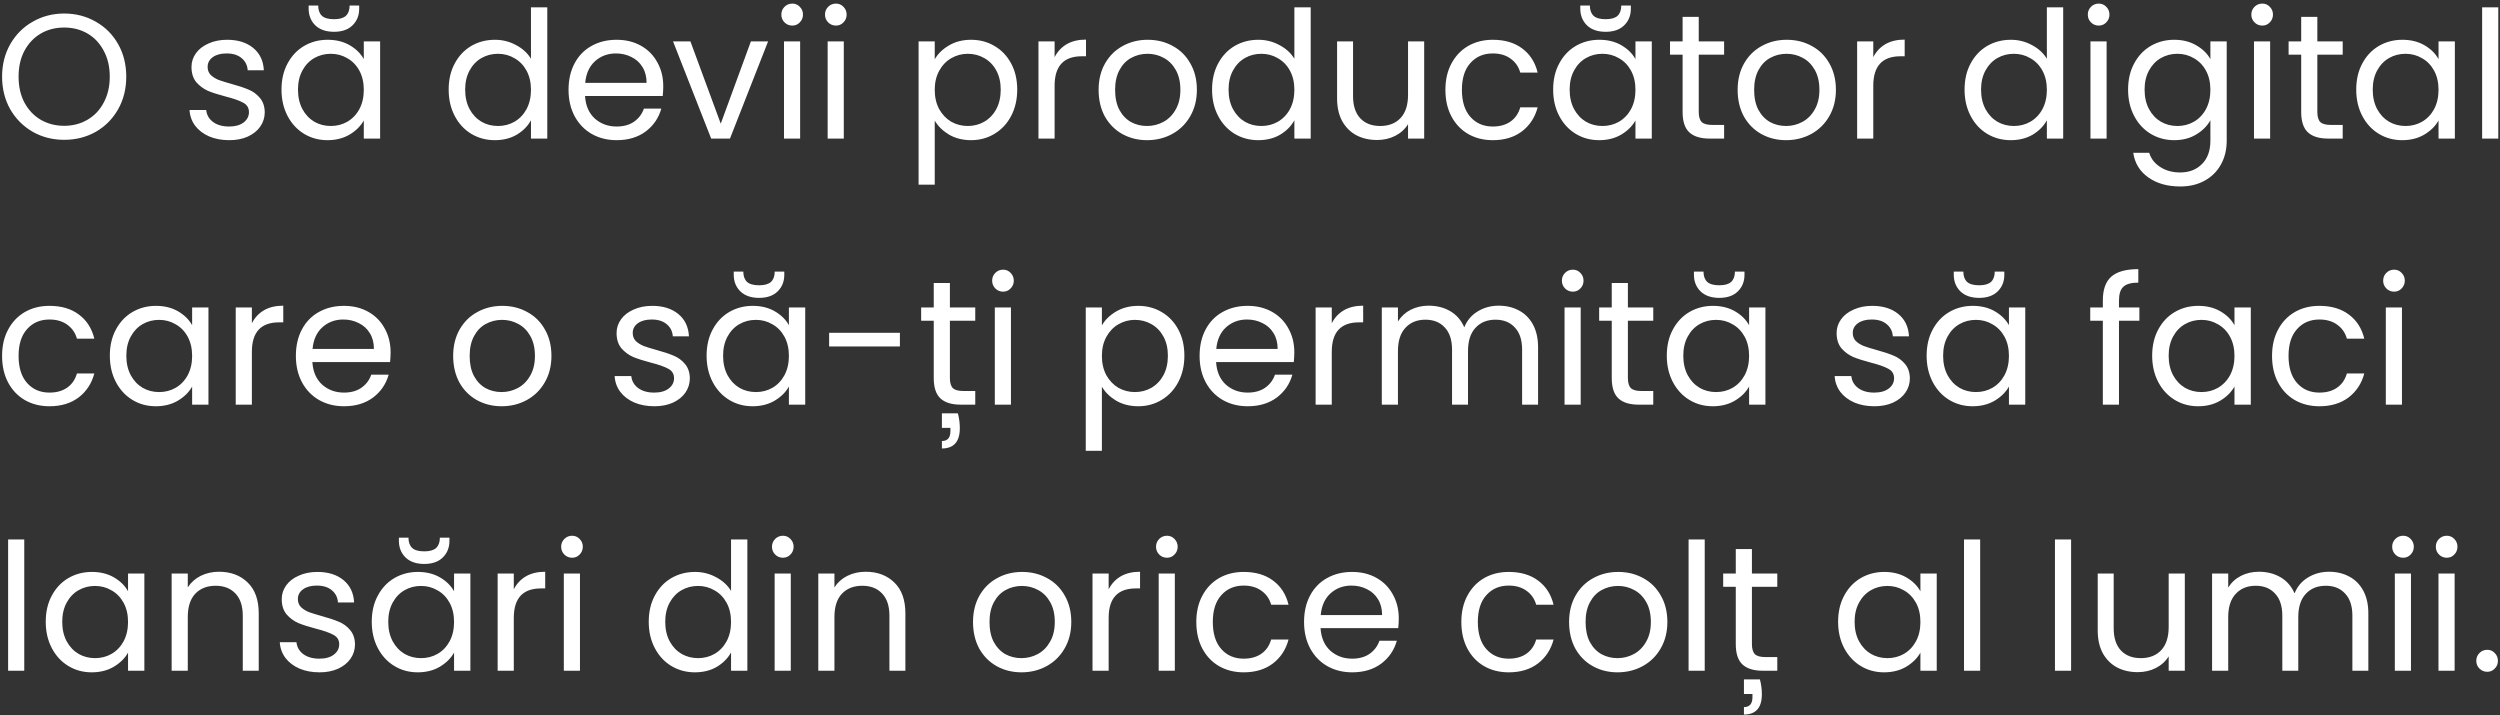 <?xml version="1.0" encoding="UTF-8"?> <svg xmlns="http://www.w3.org/2000/svg" width="451" height="129" viewBox="0 0 451 129" fill="none"><rect x="0" y="0" width="451" height="129" fill="#333333" stroke="none"/> <path d="M11.576 25.224C9.507 25.224 7.619 24.744 5.912 23.784C4.205 22.803 2.851 21.448 1.848 19.72C0.867 17.971 0.376 16.008 0.376 13.832C0.376 11.656 0.867 9.704 1.848 7.976C2.851 6.227 4.205 4.872 5.912 3.912C7.619 2.931 9.507 2.44 11.576 2.44C13.667 2.44 15.565 2.931 17.272 3.912C18.979 4.872 20.323 6.216 21.304 7.944C22.285 9.672 22.776 11.635 22.776 13.832C22.776 16.029 22.285 17.992 21.304 19.72C20.323 21.448 18.979 22.803 17.272 23.784C15.565 24.744 13.667 25.224 11.576 25.224ZM11.576 22.696C13.133 22.696 14.531 22.333 15.768 21.608C17.027 20.883 18.008 19.848 18.712 18.504C19.437 17.16 19.8 15.603 19.8 13.832C19.8 12.04 19.437 10.483 18.712 9.16C18.008 7.816 17.037 6.781 15.8 6.056C14.563 5.331 13.155 4.968 11.576 4.968C9.997 4.968 8.589 5.331 7.352 6.056C6.115 6.781 5.133 7.816 4.408 9.16C3.704 10.483 3.352 12.04 3.352 13.832C3.352 15.603 3.704 17.16 4.408 18.504C5.133 19.848 6.115 20.883 7.352 21.608C8.611 22.333 10.019 22.696 11.576 22.696ZM41.359 25.288C40.016 25.288 38.81 25.064 37.743 24.616C36.677 24.147 35.834 23.507 35.215 22.696C34.597 21.864 34.255 20.915 34.191 19.848H37.2C37.285 20.723 37.69 21.437 38.416 21.992C39.162 22.547 40.133 22.824 41.328 22.824C42.437 22.824 43.312 22.579 43.952 22.088C44.592 21.597 44.911 20.979 44.911 20.232C44.911 19.464 44.57 18.899 43.888 18.536C43.205 18.152 42.149 17.779 40.719 17.416C39.418 17.075 38.352 16.733 37.52 16.392C36.709 16.029 36.005 15.507 35.407 14.824C34.831 14.12 34.544 13.203 34.544 12.072C34.544 11.176 34.81 10.355 35.343 9.608C35.877 8.861 36.634 8.275 37.615 7.848C38.597 7.4 39.717 7.176 40.975 7.176C42.917 7.176 44.485 7.667 45.679 8.648C46.874 9.629 47.514 10.973 47.599 12.68H44.688C44.623 11.763 44.25 11.027 43.568 10.472C42.906 9.917 42.01 9.64 40.88 9.64C39.834 9.64 39.002 9.864 38.383 10.312C37.765 10.76 37.456 11.347 37.456 12.072C37.456 12.648 37.637 13.128 37.999 13.512C38.383 13.875 38.853 14.173 39.407 14.408C39.983 14.621 40.773 14.867 41.776 15.144C43.034 15.485 44.058 15.827 44.847 16.168C45.637 16.488 46.309 16.979 46.864 17.64C47.44 18.301 47.738 19.165 47.76 20.232C47.76 21.192 47.493 22.056 46.959 22.824C46.426 23.592 45.669 24.2 44.688 24.648C43.727 25.075 42.618 25.288 41.359 25.288ZM50.782 16.168C50.782 14.376 51.145 12.808 51.87 11.464C52.596 10.099 53.588 9.043 54.846 8.296C56.126 7.549 57.545 7.176 59.102 7.176C60.638 7.176 61.972 7.507 63.102 8.168C64.233 8.829 65.076 9.661 65.63 10.664V7.464H68.574V25H65.63V21.736C65.054 22.76 64.19 23.613 63.038 24.296C61.908 24.957 60.585 25.288 59.07 25.288C57.513 25.288 56.105 24.904 54.846 24.136C53.588 23.368 52.596 22.291 51.87 20.904C51.145 19.517 50.782 17.939 50.782 16.168ZM65.63 16.2C65.63 14.877 65.364 13.725 64.83 12.744C64.297 11.763 63.572 11.016 62.654 10.504C61.758 9.971 60.766 9.704 59.678 9.704C58.59 9.704 57.598 9.96 56.702 10.472C55.806 10.984 55.092 11.731 54.558 12.712C54.025 13.693 53.758 14.845 53.758 16.168C53.758 17.512 54.025 18.685 54.558 19.688C55.092 20.669 55.806 21.427 56.702 21.96C57.598 22.472 58.59 22.728 59.678 22.728C60.766 22.728 61.758 22.472 62.654 21.96C63.572 21.427 64.297 20.669 64.83 19.688C65.364 18.685 65.63 17.523 65.63 16.2ZM64.798 1.576C64.798 2.792 64.393 3.795 63.582 4.584C62.793 5.352 61.684 5.736 60.254 5.736C58.825 5.736 57.705 5.352 56.894 4.584C56.084 3.795 55.678 2.781 55.678 1.544V1H57.406C57.406 1.811 57.63 2.429 58.078 2.856C58.526 3.261 59.252 3.464 60.254 3.464C61.236 3.464 61.95 3.261 62.398 2.856C62.846 2.429 63.07 1.811 63.07 1H64.798V1.576ZM80.939 16.168C80.939 14.376 81.301 12.808 82.026 11.464C82.752 10.099 83.744 9.043 85.002 8.296C86.282 7.549 87.712 7.176 89.29 7.176C90.656 7.176 91.925 7.496 93.099 8.136C94.272 8.755 95.168 9.576 95.787 10.6V1.32H98.731V25H95.787V21.704C95.21 22.749 94.357 23.613 93.227 24.296C92.096 24.957 90.773 25.288 89.258 25.288C87.701 25.288 86.282 24.904 85.002 24.136C83.744 23.368 82.752 22.291 82.026 20.904C81.301 19.517 80.939 17.939 80.939 16.168ZM95.787 16.2C95.787 14.877 95.52 13.725 94.987 12.744C94.453 11.763 93.728 11.016 92.811 10.504C91.915 9.971 90.922 9.704 89.835 9.704C88.746 9.704 87.754 9.96 86.859 10.472C85.963 10.984 85.248 11.731 84.715 12.712C84.181 13.693 83.915 14.845 83.915 16.168C83.915 17.512 84.181 18.685 84.715 19.688C85.248 20.669 85.963 21.427 86.859 21.96C87.754 22.472 88.746 22.728 89.835 22.728C90.922 22.728 91.915 22.472 92.811 21.96C93.728 21.427 94.453 20.669 94.987 19.688C95.52 18.685 95.787 17.523 95.787 16.2ZM119.652 15.56C119.652 16.115 119.62 16.701 119.556 17.32H105.54C105.646 19.048 106.233 20.403 107.3 21.384C108.388 22.344 109.7 22.824 111.236 22.824C112.494 22.824 113.54 22.536 114.372 21.96C115.225 21.363 115.822 20.573 116.164 19.592H119.3C118.83 21.277 117.892 22.653 116.484 23.72C115.076 24.765 113.326 25.288 111.236 25.288C109.572 25.288 108.078 24.915 106.756 24.168C105.454 23.421 104.43 22.365 103.684 21C102.937 19.613 102.564 18.013 102.564 16.2C102.564 14.387 102.926 12.797 103.652 11.432C104.377 10.067 105.39 9.021 106.692 8.296C108.014 7.549 109.529 7.176 111.236 7.176C112.9 7.176 114.372 7.539 115.652 8.264C116.932 8.989 117.913 9.992 118.596 11.272C119.3 12.531 119.652 13.96 119.652 15.56ZM116.644 14.952C116.644 13.843 116.398 12.893 115.908 12.104C115.417 11.293 114.745 10.685 113.892 10.28C113.06 9.853 112.132 9.64 111.108 9.64C109.636 9.64 108.377 10.109 107.332 11.048C106.308 11.987 105.721 13.288 105.572 14.952H116.644ZM130.023 22.312L135.463 7.464H138.567L131.687 25H128.295L121.415 7.464H124.551L130.023 22.312ZM142.937 4.616C142.382 4.616 141.913 4.424 141.529 4.04C141.145 3.656 140.953 3.187 140.953 2.632C140.953 2.077 141.145 1.608 141.529 1.224C141.913 0.84 142.382 0.648 142.937 0.648C143.47 0.648 143.918 0.84 144.281 1.224C144.665 1.608 144.857 2.077 144.857 2.632C144.857 3.187 144.665 3.656 144.281 4.04C143.918 4.424 143.47 4.616 142.937 4.616ZM144.345 7.464V25H141.433V7.464H144.345ZM150.812 4.616C150.257 4.616 149.788 4.424 149.404 4.04C149.02 3.656 148.828 3.187 148.828 2.632C148.828 2.077 149.02 1.608 149.404 1.224C149.788 0.84 150.257 0.648 150.812 0.648C151.345 0.648 151.793 0.84 152.156 1.224C152.54 1.608 152.732 2.077 152.732 2.632C152.732 3.187 152.54 3.656 152.156 4.04C151.793 4.424 151.345 4.616 150.812 4.616ZM152.22 7.464V25H149.308V7.464H152.22ZM168.626 10.696C169.202 9.693 170.055 8.861 171.186 8.2C172.338 7.517 173.671 7.176 175.186 7.176C176.743 7.176 178.151 7.549 179.41 8.296C180.69 9.043 181.693 10.099 182.418 11.464C183.143 12.808 183.506 14.376 183.506 16.168C183.506 17.939 183.143 19.517 182.418 20.904C181.693 22.291 180.69 23.368 179.41 24.136C178.151 24.904 176.743 25.288 175.186 25.288C173.693 25.288 172.37 24.957 171.218 24.296C170.087 23.613 169.223 22.771 168.626 21.768V33.32H165.714V7.464H168.626V10.696ZM180.53 16.168C180.53 14.845 180.263 13.693 179.73 12.712C179.197 11.731 178.471 10.984 177.554 10.472C176.658 9.96 175.666 9.704 174.578 9.704C173.511 9.704 172.519 9.971 171.602 10.504C170.706 11.016 169.981 11.773 169.426 12.776C168.893 13.757 168.626 14.899 168.626 16.2C168.626 17.523 168.893 18.685 169.426 19.688C169.981 20.669 170.706 21.427 171.602 21.96C172.519 22.472 173.511 22.728 174.578 22.728C175.666 22.728 176.658 22.472 177.554 21.96C178.471 21.427 179.197 20.669 179.73 19.688C180.263 18.685 180.53 17.512 180.53 16.168ZM190.251 10.312C190.763 9.309 191.488 8.531 192.427 7.976C193.387 7.421 194.55 7.144 195.915 7.144V10.152H195.147C191.883 10.152 190.251 11.923 190.251 15.464V25H187.339V7.464H190.251V10.312ZM206.925 25.288C205.282 25.288 203.789 24.915 202.445 24.168C201.122 23.421 200.077 22.365 199.309 21C198.562 19.613 198.189 18.013 198.189 16.2C198.189 14.408 198.573 12.829 199.341 11.464C200.13 10.077 201.197 9.021 202.541 8.296C203.885 7.549 205.389 7.176 207.053 7.176C208.717 7.176 210.221 7.549 211.565 8.296C212.909 9.021 213.965 10.067 214.733 11.432C215.522 12.797 215.917 14.387 215.917 16.2C215.917 18.013 215.511 19.613 214.701 21C213.911 22.365 212.834 23.421 211.469 24.168C210.103 24.915 208.589 25.288 206.925 25.288ZM206.925 22.728C207.97 22.728 208.951 22.483 209.869 21.992C210.786 21.501 211.522 20.765 212.077 19.784C212.653 18.803 212.941 17.608 212.941 16.2C212.941 14.792 212.663 13.597 212.109 12.616C211.554 11.635 210.829 10.909 209.933 10.44C209.037 9.949 208.066 9.704 207.021 9.704C205.954 9.704 204.973 9.949 204.077 10.44C203.202 10.909 202.498 11.635 201.965 12.616C201.431 13.597 201.165 14.792 201.165 16.2C201.165 17.629 201.421 18.835 201.933 19.816C202.466 20.797 203.17 21.533 204.045 22.024C204.919 22.493 205.879 22.728 206.925 22.728ZM218.657 16.168C218.657 14.376 219.02 12.808 219.745 11.464C220.471 10.099 221.463 9.043 222.721 8.296C224.001 7.549 225.431 7.176 227.009 7.176C228.375 7.176 229.644 7.496 230.817 8.136C231.991 8.755 232.887 9.576 233.505 10.6V1.32H236.449V25H233.505V21.704C232.929 22.749 232.076 23.613 230.945 24.296C229.815 24.957 228.492 25.288 226.977 25.288C225.42 25.288 224.001 24.904 222.721 24.136C221.463 23.368 220.471 22.291 219.745 20.904C219.02 19.517 218.657 17.939 218.657 16.168ZM233.505 16.2C233.505 14.877 233.239 13.725 232.705 12.744C232.172 11.763 231.447 11.016 230.529 10.504C229.633 9.971 228.641 9.704 227.553 9.704C226.465 9.704 225.473 9.96 224.577 10.472C223.681 10.984 222.967 11.731 222.433 12.712C221.9 13.693 221.633 14.845 221.633 16.168C221.633 17.512 221.9 18.685 222.433 19.688C222.967 20.669 223.681 21.427 224.577 21.96C225.473 22.472 226.465 22.728 227.553 22.728C228.641 22.728 229.633 22.472 230.529 21.96C231.447 21.427 232.172 20.669 232.705 19.688C233.239 18.685 233.505 17.523 233.505 16.2ZM256.922 7.464V25H254.01V22.408C253.456 23.304 252.677 24.008 251.674 24.52C250.693 25.011 249.605 25.256 248.41 25.256C247.045 25.256 245.818 24.979 244.73 24.424C243.642 23.848 242.778 22.995 242.138 21.864C241.52 20.733 241.21 19.357 241.21 17.736V7.464H244.09V17.352C244.09 19.08 244.528 20.413 245.402 21.352C246.277 22.269 247.472 22.728 248.986 22.728C250.544 22.728 251.77 22.248 252.666 21.288C253.562 20.328 254.01 18.931 254.01 17.096V7.464H256.922ZM260.751 16.2C260.751 14.387 261.114 12.808 261.839 11.464C262.564 10.099 263.567 9.043 264.847 8.296C266.148 7.549 267.631 7.176 269.295 7.176C271.45 7.176 273.22 7.699 274.607 8.744C276.015 9.789 276.943 11.24 277.391 13.096H274.255C273.956 12.029 273.37 11.187 272.495 10.568C271.642 9.949 270.575 9.64 269.295 9.64C267.631 9.64 266.287 10.216 265.263 11.368C264.239 12.499 263.727 14.109 263.727 16.2C263.727 18.312 264.239 19.944 265.263 21.096C266.287 22.248 267.631 22.824 269.295 22.824C270.575 22.824 271.642 22.525 272.495 21.928C273.348 21.331 273.935 20.477 274.255 19.368H277.391C276.922 21.16 275.983 22.6 274.575 23.688C273.167 24.755 271.407 25.288 269.295 25.288C267.631 25.288 266.148 24.915 264.847 24.168C263.567 23.421 262.564 22.365 261.839 21C261.114 19.635 260.751 18.035 260.751 16.2ZM280.189 16.168C280.189 14.376 280.551 12.808 281.277 11.464C282.002 10.099 282.994 9.043 284.253 8.296C285.533 7.549 286.951 7.176 288.509 7.176C290.045 7.176 291.378 7.507 292.509 8.168C293.639 8.829 294.482 9.661 295.037 10.664V7.464H297.981V25H295.037V21.736C294.461 22.76 293.597 23.613 292.445 24.296C291.314 24.957 289.991 25.288 288.477 25.288C286.919 25.288 285.511 24.904 284.253 24.136C282.994 23.368 282.002 22.291 281.277 20.904C280.551 19.517 280.189 17.939 280.189 16.168ZM295.037 16.2C295.037 14.877 294.77 13.725 294.237 12.744C293.703 11.763 292.978 11.016 292.061 10.504C291.165 9.971 290.173 9.704 289.085 9.704C287.997 9.704 287.005 9.96 286.109 10.472C285.213 10.984 284.498 11.731 283.965 12.712C283.431 13.693 283.165 14.845 283.165 16.168C283.165 17.512 283.431 18.685 283.965 19.688C284.498 20.669 285.213 21.427 286.109 21.96C287.005 22.472 287.997 22.728 289.085 22.728C290.173 22.728 291.165 22.472 292.061 21.96C292.978 21.427 293.703 20.669 294.237 19.688C294.77 18.685 295.037 17.523 295.037 16.2ZM294.205 1.576C294.205 2.792 293.799 3.795 292.989 4.584C292.199 5.352 291.09 5.736 289.661 5.736C288.231 5.736 287.111 5.352 286.301 4.584C285.49 3.795 285.085 2.781 285.085 1.544V1H286.812C286.812 1.811 287.037 2.429 287.485 2.856C287.933 3.261 288.658 3.464 289.661 3.464C290.642 3.464 291.357 3.261 291.805 2.856C292.253 2.429 292.477 1.811 292.477 1H294.205V1.576ZM306.454 9.864V20.2C306.454 21.053 306.635 21.661 306.998 22.024C307.36 22.365 307.99 22.536 308.885 22.536H311.03V25H308.406C306.784 25 305.568 24.627 304.758 23.88C303.947 23.133 303.542 21.907 303.542 20.2V9.864H301.27V7.464H303.542V3.048H306.454V7.464H311.03V9.864H306.454ZM322.206 25.288C320.563 25.288 319.07 24.915 317.726 24.168C316.403 23.421 315.358 22.365 314.59 21C313.843 19.613 313.47 18.013 313.47 16.2C313.47 14.408 313.854 12.829 314.622 11.464C315.411 10.077 316.478 9.021 317.822 8.296C319.166 7.549 320.67 7.176 322.334 7.176C323.998 7.176 325.502 7.549 326.846 8.296C328.19 9.021 329.246 10.067 330.014 11.432C330.803 12.797 331.198 14.387 331.198 16.2C331.198 18.013 330.792 19.613 329.982 21C329.192 22.365 328.115 23.421 326.75 24.168C325.384 24.915 323.87 25.288 322.206 25.288ZM322.206 22.728C323.251 22.728 324.232 22.483 325.15 21.992C326.067 21.501 326.803 20.765 327.358 19.784C327.934 18.803 328.222 17.608 328.222 16.2C328.222 14.792 327.944 13.597 327.39 12.616C326.835 11.635 326.11 10.909 325.214 10.44C324.318 9.949 323.347 9.704 322.302 9.704C321.235 9.704 320.254 9.949 319.358 10.44C318.483 10.909 317.779 11.635 317.246 12.616C316.712 13.597 316.446 14.792 316.446 16.2C316.446 17.629 316.702 18.835 317.214 19.816C317.747 20.797 318.451 21.533 319.326 22.024C320.2 22.493 321.16 22.728 322.206 22.728ZM337.939 10.312C338.451 9.309 339.176 8.531 340.115 7.976C341.075 7.421 342.237 7.144 343.603 7.144V10.152H342.835C339.571 10.152 337.939 11.923 337.939 15.464V25H335.027V7.464H337.939V10.312ZM354.407 16.168C354.407 14.376 354.77 12.808 355.495 11.464C356.221 10.099 357.213 9.043 358.471 8.296C359.751 7.549 361.181 7.176 362.759 7.176C364.125 7.176 365.394 7.496 366.567 8.136C367.741 8.755 368.637 9.576 369.255 10.6V1.32H372.199V25H369.255V21.704C368.679 22.749 367.826 23.613 366.695 24.296C365.565 24.957 364.242 25.288 362.727 25.288C361.17 25.288 359.751 24.904 358.471 24.136C357.213 23.368 356.221 22.291 355.495 20.904C354.77 19.517 354.407 17.939 354.407 16.168ZM369.255 16.2C369.255 14.877 368.989 13.725 368.455 12.744C367.922 11.763 367.197 11.016 366.279 10.504C365.383 9.971 364.391 9.704 363.303 9.704C362.215 9.704 361.223 9.96 360.327 10.472C359.431 10.984 358.717 11.731 358.183 12.712C357.65 13.693 357.383 14.845 357.383 16.168C357.383 17.512 357.65 18.685 358.183 19.688C358.717 20.669 359.431 21.427 360.327 21.96C361.223 22.472 362.215 22.728 363.303 22.728C364.391 22.728 365.383 22.472 366.279 21.96C367.197 21.427 367.922 20.669 368.455 19.688C368.989 18.685 369.255 17.523 369.255 16.2ZM378.624 4.616C378.07 4.616 377.6 4.424 377.216 4.04C376.832 3.656 376.64 3.187 376.64 2.632C376.64 2.077 376.832 1.608 377.216 1.224C377.6 0.84 378.07 0.648 378.624 0.648C379.158 0.648 379.606 0.84 379.968 1.224C380.352 1.608 380.544 2.077 380.544 2.632C380.544 3.187 380.352 3.656 379.968 4.04C379.606 4.424 379.158 4.616 378.624 4.616ZM380.032 7.464V25H377.12V7.464H380.032ZM392.227 7.176C393.742 7.176 395.065 7.507 396.195 8.168C397.347 8.829 398.201 9.661 398.755 10.664V7.464H401.699V25.384C401.699 26.984 401.358 28.403 400.675 29.64C399.993 30.899 399.011 31.88 397.731 32.584C396.473 33.288 395.001 33.64 393.315 33.64C391.011 33.64 389.091 33.096 387.555 32.008C386.019 30.92 385.113 29.437 384.835 27.56H387.715C388.035 28.627 388.697 29.48 389.699 30.12C390.702 30.781 391.907 31.112 393.315 31.112C394.915 31.112 396.217 30.611 397.219 29.608C398.243 28.605 398.755 27.197 398.755 25.384V21.704C398.179 22.728 397.326 23.581 396.195 24.264C395.065 24.947 393.742 25.288 392.227 25.288C390.67 25.288 389.251 24.904 387.971 24.136C386.713 23.368 385.721 22.291 384.995 20.904C384.27 19.517 383.907 17.939 383.907 16.168C383.907 14.376 384.27 12.808 384.995 11.464C385.721 10.099 386.713 9.043 387.971 8.296C389.251 7.549 390.67 7.176 392.227 7.176ZM398.755 16.2C398.755 14.877 398.489 13.725 397.955 12.744C397.422 11.763 396.697 11.016 395.779 10.504C394.883 9.971 393.891 9.704 392.803 9.704C391.715 9.704 390.723 9.96 389.827 10.472C388.931 10.984 388.217 11.731 387.683 12.712C387.15 13.693 386.883 14.845 386.883 16.168C386.883 17.512 387.15 18.685 387.683 19.688C388.217 20.669 388.931 21.427 389.827 21.96C390.723 22.472 391.715 22.728 392.803 22.728C393.891 22.728 394.883 22.472 395.779 21.96C396.697 21.427 397.422 20.669 397.955 19.688C398.489 18.685 398.755 17.523 398.755 16.2ZM408.124 4.616C407.57 4.616 407.1 4.424 406.716 4.04C406.332 3.656 406.14 3.187 406.14 2.632C406.14 2.077 406.332 1.608 406.716 1.224C407.1 0.84 407.57 0.648 408.124 0.648C408.658 0.648 409.106 0.84 409.468 1.224C409.852 1.608 410.044 2.077 410.044 2.632C410.044 3.187 409.852 3.656 409.468 4.04C409.106 4.424 408.658 4.616 408.124 4.616ZM409.532 7.464V25H406.62V7.464H409.532ZM418.047 9.864V20.2C418.047 21.053 418.229 21.661 418.591 22.024C418.954 22.365 419.583 22.536 420.479 22.536H422.623V25H419.999C418.378 25 417.162 24.627 416.351 23.88C415.541 23.133 415.135 21.907 415.135 20.2V9.864H412.863V7.464H415.135V3.048H418.047V7.464H422.623V9.864H418.047ZM425.064 16.168C425.064 14.376 425.426 12.808 426.152 11.464C426.877 10.099 427.869 9.043 429.128 8.296C430.408 7.549 431.826 7.176 433.384 7.176C434.92 7.176 436.253 7.507 437.384 8.168C438.514 8.829 439.357 9.661 439.912 10.664V7.464H442.856V25H439.912V21.736C439.336 22.76 438.472 23.613 437.32 24.296C436.189 24.957 434.866 25.288 433.352 25.288C431.794 25.288 430.386 24.904 429.128 24.136C427.869 23.368 426.877 22.291 426.152 20.904C425.426 19.517 425.064 17.939 425.064 16.168ZM439.912 16.2C439.912 14.877 439.645 13.725 439.112 12.744C438.578 11.763 437.853 11.016 436.936 10.504C436.04 9.971 435.048 9.704 433.96 9.704C432.872 9.704 431.88 9.96 430.984 10.472C430.088 10.984 429.373 11.731 428.84 12.712C428.306 13.693 428.04 14.845 428.04 16.168C428.04 17.512 428.306 18.685 428.84 19.688C429.373 20.669 430.088 21.427 430.984 21.96C431.88 22.472 432.872 22.728 433.96 22.728C435.048 22.728 436.04 22.472 436.936 21.96C437.853 21.427 438.578 20.669 439.112 19.688C439.645 18.685 439.912 17.523 439.912 16.2ZM450.689 1.32V25H447.777V1.32H450.689ZM0.376 64.2C0.376 62.387 0.739 60.808 1.464 59.464C2.189 58.099 3.192 57.043 4.472 56.296C5.773 55.549 7.256 55.176 8.92 55.176C11.075 55.176 12.845 55.699 14.232 56.744C15.64 57.789 16.568 59.24 17.016 61.096H13.88C13.581 60.029 12.995 59.187 12.12 58.568C11.267 57.949 10.2 57.64 8.92 57.64C7.256 57.64 5.912 58.216 4.888 59.368C3.864 60.499 3.352 62.109 3.352 64.2C3.352 66.312 3.864 67.944 4.888 69.096C5.912 70.248 7.256 70.824 8.92 70.824C10.2 70.824 11.267 70.525 12.12 69.928C12.973 69.331 13.56 68.477 13.88 67.368H17.016C16.547 69.16 15.608 70.6 14.2 71.688C12.792 72.755 11.032 73.288 8.92 73.288C7.256 73.288 5.773 72.915 4.472 72.168C3.192 71.421 2.189 70.365 1.464 69C0.739 67.635 0.376 66.035 0.376 64.2ZM19.814 64.168C19.814 62.376 20.176 60.808 20.901 59.464C21.627 58.099 22.619 57.043 23.878 56.296C25.157 55.549 26.576 55.176 28.134 55.176C29.669 55.176 31.003 55.507 32.133 56.168C33.264 56.829 34.107 57.661 34.661 58.664V55.464H37.605V73H34.661V69.736C34.086 70.76 33.221 71.613 32.069 72.296C30.939 72.957 29.616 73.288 28.102 73.288C26.544 73.288 25.136 72.904 23.878 72.136C22.619 71.368 21.627 70.291 20.901 68.904C20.176 67.517 19.814 65.939 19.814 64.168ZM34.661 64.2C34.661 62.877 34.395 61.725 33.861 60.744C33.328 59.763 32.603 59.016 31.686 58.504C30.79 57.971 29.797 57.704 28.709 57.704C27.622 57.704 26.63 57.96 25.733 58.472C24.837 58.984 24.123 59.731 23.59 60.712C23.056 61.693 22.79 62.845 22.79 64.168C22.79 65.512 23.056 66.685 23.59 67.688C24.123 68.669 24.837 69.427 25.733 69.96C26.63 70.472 27.622 70.728 28.709 70.728C29.797 70.728 30.79 70.472 31.686 69.96C32.603 69.427 33.328 68.669 33.861 67.688C34.395 66.685 34.661 65.523 34.661 64.2ZM45.438 58.312C45.95 57.309 46.676 56.531 47.614 55.976C48.575 55.421 49.737 55.144 51.102 55.144V58.152H50.334C47.071 58.152 45.438 59.923 45.438 63.464V73H42.526V55.464H45.438V58.312ZM70.464 63.56C70.464 64.115 70.432 64.701 70.368 65.32H56.352C56.459 67.048 57.045 68.403 58.112 69.384C59.2 70.344 60.512 70.824 62.048 70.824C63.307 70.824 64.352 70.536 65.184 69.96C66.037 69.363 66.635 68.573 66.976 67.592H70.112C69.643 69.277 68.704 70.653 67.296 71.72C65.888 72.765 64.139 73.288 62.048 73.288C60.384 73.288 58.891 72.915 57.568 72.168C56.267 71.421 55.243 70.365 54.496 69C53.749 67.613 53.376 66.013 53.376 64.2C53.376 62.387 53.739 60.797 54.464 59.432C55.189 58.067 56.203 57.021 57.504 56.296C58.827 55.549 60.341 55.176 62.048 55.176C63.712 55.176 65.184 55.539 66.464 56.264C67.744 56.989 68.725 57.992 69.408 59.272C70.112 60.531 70.464 61.96 70.464 63.56ZM67.456 62.952C67.456 61.843 67.211 60.893 66.72 60.104C66.229 59.293 65.557 58.685 64.704 58.28C63.872 57.853 62.944 57.64 61.92 57.64C60.448 57.64 59.189 58.109 58.144 59.048C57.12 59.987 56.533 61.288 56.384 62.952H67.456ZM90.487 73.288C88.844 73.288 87.351 72.915 86.007 72.168C84.684 71.421 83.639 70.365 82.871 69C82.124 67.613 81.751 66.013 81.751 64.2C81.751 62.408 82.135 60.829 82.903 59.464C83.692 58.077 84.759 57.021 86.103 56.296C87.447 55.549 88.951 55.176 90.615 55.176C92.279 55.176 93.783 55.549 95.127 56.296C96.471 57.021 97.527 58.067 98.295 59.432C99.084 60.797 99.479 62.387 99.479 64.2C99.479 66.013 99.074 67.613 98.263 69C97.474 70.365 96.396 71.421 95.031 72.168C93.666 72.915 92.151 73.288 90.487 73.288ZM90.487 70.728C91.532 70.728 92.514 70.483 93.431 69.992C94.348 69.501 95.084 68.765 95.639 67.784C96.215 66.803 96.503 65.608 96.503 64.2C96.503 62.792 96.226 61.597 95.671 60.616C95.116 59.635 94.391 58.909 93.495 58.44C92.599 57.949 91.628 57.704 90.583 57.704C89.516 57.704 88.535 57.949 87.639 58.44C86.764 58.909 86.06 59.635 85.527 60.616C84.994 61.597 84.727 62.792 84.727 64.2C84.727 65.629 84.983 66.835 85.495 67.816C86.028 68.797 86.732 69.533 87.607 70.024C88.482 70.493 89.442 70.728 90.487 70.728ZM118.047 73.288C116.703 73.288 115.498 73.064 114.431 72.616C113.364 72.147 112.522 71.507 111.903 70.696C111.284 69.864 110.943 68.915 110.879 67.848H113.887C113.972 68.723 114.378 69.437 115.103 69.992C115.85 70.547 116.82 70.824 118.015 70.824C119.124 70.824 119.999 70.579 120.639 70.088C121.279 69.597 121.599 68.979 121.599 68.232C121.599 67.464 121.258 66.899 120.575 66.536C119.892 66.152 118.836 65.779 117.407 65.416C116.106 65.075 115.039 64.733 114.207 64.392C113.396 64.029 112.692 63.507 112.095 62.824C111.519 62.12 111.231 61.203 111.231 60.072C111.231 59.176 111.498 58.355 112.031 57.608C112.564 56.861 113.322 56.275 114.303 55.848C115.284 55.4 116.404 55.176 117.663 55.176C119.604 55.176 121.172 55.667 122.367 56.648C123.562 57.629 124.202 58.973 124.287 60.68H121.375C121.311 59.763 120.938 59.027 120.255 58.472C119.594 57.917 118.698 57.64 117.567 57.64C116.522 57.64 115.69 57.864 115.071 58.312C114.452 58.76 114.143 59.347 114.143 60.072C114.143 60.648 114.324 61.128 114.687 61.512C115.071 61.875 115.54 62.173 116.095 62.408C116.671 62.621 117.46 62.867 118.463 63.144C119.722 63.485 120.746 63.827 121.535 64.168C122.324 64.488 122.996 64.979 123.551 65.64C124.127 66.301 124.426 67.165 124.447 68.232C124.447 69.192 124.18 70.056 123.647 70.824C123.114 71.592 122.356 72.2 121.375 72.648C120.415 73.075 119.306 73.288 118.047 73.288ZM127.47 64.168C127.47 62.376 127.832 60.808 128.558 59.464C129.283 58.099 130.275 57.043 131.534 56.296C132.814 55.549 134.232 55.176 135.79 55.176C137.326 55.176 138.659 55.507 139.79 56.168C140.92 56.829 141.763 57.661 142.318 58.664V55.464H145.262V73H142.318V69.736C141.742 70.76 140.878 71.613 139.726 72.296C138.595 72.957 137.272 73.288 135.758 73.288C134.2 73.288 132.792 72.904 131.534 72.136C130.275 71.368 129.283 70.291 128.558 68.904C127.832 67.517 127.47 65.939 127.47 64.168ZM142.318 64.2C142.318 62.877 142.051 61.725 141.518 60.744C140.984 59.763 140.259 59.016 139.342 58.504C138.446 57.971 137.454 57.704 136.366 57.704C135.278 57.704 134.286 57.96 133.39 58.472C132.494 58.984 131.779 59.731 131.246 60.712C130.712 61.693 130.446 62.845 130.446 64.168C130.446 65.512 130.712 66.685 131.246 67.688C131.779 68.669 132.494 69.427 133.39 69.96C134.286 70.472 135.278 70.728 136.366 70.728C137.454 70.728 138.446 70.472 139.342 69.96C140.259 69.427 140.984 68.669 141.518 67.688C142.051 66.685 142.318 65.523 142.318 64.2ZM141.486 49.576C141.486 50.792 141.08 51.795 140.27 52.584C139.48 53.352 138.371 53.736 136.942 53.736C135.512 53.736 134.392 53.352 133.582 52.584C132.771 51.795 132.366 50.781 132.366 49.544V49H134.094C134.094 49.811 134.318 50.429 134.766 50.856C135.214 51.261 135.939 51.464 136.942 51.464C137.923 51.464 138.638 51.261 139.086 50.856C139.534 50.429 139.758 49.811 139.758 49H141.486V49.576ZM162.343 60.04V62.504H149.575V60.04H162.343ZM171.36 57.864V68.2C171.36 69.053 171.541 69.661 171.904 70.024C172.266 70.365 172.896 70.536 173.792 70.536H175.936V73H173.312C171.69 73 170.474 72.627 169.664 71.88C168.853 71.133 168.448 69.907 168.448 68.2V57.864H166.176V55.464H168.448V51.048H171.36V55.464H175.936V57.864H171.36ZM172.8 74.568C173.034 75.443 173.152 76.328 173.152 77.224C173.152 78.483 172.874 79.411 172.32 80.008C171.786 80.605 170.986 80.904 169.92 80.904V79.56C170.944 79.56 171.456 78.963 171.456 77.768V77.192H169.92V74.568H172.8ZM180.968 52.616C180.413 52.616 179.944 52.424 179.56 52.04C179.176 51.656 178.984 51.187 178.984 50.632C178.984 50.077 179.176 49.608 179.56 49.224C179.944 48.84 180.413 48.648 180.968 48.648C181.501 48.648 181.949 48.84 182.312 49.224C182.696 49.608 182.888 50.077 182.888 50.632C182.888 51.187 182.696 51.656 182.312 52.04C181.949 52.424 181.501 52.616 180.968 52.616ZM182.376 55.464V73H179.464V55.464H182.376ZM198.782 58.696C199.358 57.693 200.212 56.861 201.342 56.2C202.494 55.517 203.828 55.176 205.342 55.176C206.9 55.176 208.308 55.549 209.566 56.296C210.846 57.043 211.849 58.099 212.574 59.464C213.3 60.808 213.662 62.376 213.662 64.168C213.662 65.939 213.3 67.517 212.574 68.904C211.849 70.291 210.846 71.368 209.566 72.136C208.308 72.904 206.9 73.288 205.342 73.288C203.849 73.288 202.526 72.957 201.374 72.296C200.244 71.613 199.38 70.771 198.782 69.768V81.32H195.87V55.464H198.782V58.696ZM210.686 64.168C210.686 62.845 210.42 61.693 209.886 60.712C209.353 59.731 208.628 58.984 207.71 58.472C206.814 57.96 205.822 57.704 204.734 57.704C203.668 57.704 202.676 57.971 201.758 58.504C200.862 59.016 200.137 59.773 199.582 60.776C199.049 61.757 198.782 62.899 198.782 64.2C198.782 65.523 199.049 66.685 199.582 67.688C200.137 68.669 200.862 69.427 201.758 69.96C202.676 70.472 203.668 70.728 204.734 70.728C205.822 70.728 206.814 70.472 207.71 69.96C208.628 69.427 209.353 68.669 209.886 67.688C210.42 66.685 210.686 65.512 210.686 64.168ZM233.495 63.56C233.495 64.115 233.463 64.701 233.399 65.32H219.383C219.49 67.048 220.077 68.403 221.143 69.384C222.231 70.344 223.543 70.824 225.079 70.824C226.338 70.824 227.383 70.536 228.215 69.96C229.069 69.363 229.666 68.573 230.007 67.592H233.143C232.674 69.277 231.735 70.653 230.327 71.72C228.919 72.765 227.17 73.288 225.079 73.288C223.415 73.288 221.922 72.915 220.599 72.168C219.298 71.421 218.274 70.365 217.527 69C216.781 67.613 216.407 66.013 216.407 64.2C216.407 62.387 216.77 60.797 217.495 59.432C218.221 58.067 219.234 57.021 220.535 56.296C221.858 55.549 223.373 55.176 225.079 55.176C226.743 55.176 228.215 55.539 229.495 56.264C230.775 56.989 231.757 57.992 232.439 59.272C233.143 60.531 233.495 61.96 233.495 63.56ZM230.487 62.952C230.487 61.843 230.242 60.893 229.751 60.104C229.261 59.293 228.589 58.685 227.735 58.28C226.903 57.853 225.975 57.64 224.951 57.64C223.479 57.64 222.221 58.109 221.175 59.048C220.151 59.987 219.565 61.288 219.415 62.952H230.487ZM240.251 58.312C240.763 57.309 241.488 56.531 242.427 55.976C243.387 55.421 244.55 55.144 245.915 55.144V58.152H245.147C241.883 58.152 240.251 59.923 240.251 63.464V73H237.339V55.464H240.251V58.312ZM270.365 55.144C271.73 55.144 272.946 55.432 274.013 56.008C275.079 56.563 275.922 57.405 276.541 58.536C277.159 59.667 277.469 61.043 277.469 62.664V73H274.589V63.08C274.589 61.331 274.151 59.997 273.277 59.08C272.423 58.141 271.261 57.672 269.789 57.672C268.274 57.672 267.069 58.163 266.173 59.144C265.277 60.104 264.829 61.501 264.829 63.336V73H261.949V63.08C261.949 61.331 261.511 59.997 260.637 59.08C259.783 58.141 258.621 57.672 257.149 57.672C255.634 57.672 254.429 58.163 253.533 59.144C252.637 60.104 252.189 61.501 252.189 63.336V73H249.277V55.464H252.189V57.992C252.765 57.075 253.533 56.371 254.493 55.88C255.474 55.389 256.551 55.144 257.725 55.144C259.197 55.144 260.498 55.475 261.629 56.136C262.759 56.797 263.602 57.768 264.157 59.048C264.647 57.811 265.458 56.851 266.589 56.168C267.719 55.485 268.978 55.144 270.365 55.144ZM283.749 52.616C283.195 52.616 282.725 52.424 282.341 52.04C281.957 51.656 281.765 51.187 281.765 50.632C281.765 50.077 281.957 49.608 282.341 49.224C282.725 48.84 283.195 48.648 283.749 48.648C284.283 48.648 284.731 48.84 285.093 49.224C285.477 49.608 285.669 50.077 285.669 50.632C285.669 51.187 285.477 51.656 285.093 52.04C284.731 52.424 284.283 52.616 283.749 52.616ZM285.157 55.464V73H282.245V55.464H285.157ZM293.672 57.864V68.2C293.672 69.053 293.854 69.661 294.216 70.024C294.579 70.365 295.208 70.536 296.104 70.536H298.248V73H295.624C294.003 73 292.787 72.627 291.976 71.88C291.166 71.133 290.76 69.907 290.76 68.2V57.864H288.488V55.464H290.76V51.048H293.672V55.464H298.248V57.864H293.672ZM300.689 64.168C300.689 62.376 301.051 60.808 301.777 59.464C302.502 58.099 303.494 57.043 304.753 56.296C306.033 55.549 307.451 55.176 309.009 55.176C310.545 55.176 311.878 55.507 313.009 56.168C314.139 56.829 314.982 57.661 315.537 58.664V55.464H318.481V73H315.537V69.736C314.961 70.76 314.097 71.613 312.945 72.296C311.814 72.957 310.491 73.288 308.977 73.288C307.419 73.288 306.011 72.904 304.753 72.136C303.494 71.368 302.502 70.291 301.777 68.904C301.051 67.517 300.689 65.939 300.689 64.168ZM315.537 64.2C315.537 62.877 315.27 61.725 314.737 60.744C314.203 59.763 313.478 59.016 312.561 58.504C311.665 57.971 310.673 57.704 309.585 57.704C308.497 57.704 307.505 57.96 306.609 58.472C305.713 58.984 304.998 59.731 304.465 60.712C303.931 61.693 303.665 62.845 303.665 64.168C303.665 65.512 303.931 66.685 304.465 67.688C304.998 68.669 305.713 69.427 306.609 69.96C307.505 70.472 308.497 70.728 309.585 70.728C310.673 70.728 311.665 70.472 312.561 69.96C313.478 69.427 314.203 68.669 314.737 67.688C315.27 66.685 315.537 65.523 315.537 64.2ZM314.705 49.576C314.705 50.792 314.299 51.795 313.489 52.584C312.699 53.352 311.59 53.736 310.161 53.736C308.731 53.736 307.611 53.352 306.801 52.584C305.99 51.795 305.585 50.781 305.585 49.544V49H307.312C307.312 49.811 307.537 50.429 307.985 50.856C308.433 51.261 309.158 51.464 310.161 51.464C311.142 51.464 311.857 51.261 312.305 50.856C312.753 50.429 312.977 49.811 312.977 49H314.705V49.576ZM338.141 73.288C336.797 73.288 335.591 73.064 334.525 72.616C333.458 72.147 332.615 71.507 331.997 70.696C331.378 69.864 331.037 68.915 330.973 67.848H333.981C334.066 68.723 334.471 69.437 335.197 69.992C335.943 70.547 336.914 70.824 338.109 70.824C339.218 70.824 340.093 70.579 340.733 70.088C341.373 69.597 341.693 68.979 341.693 68.232C341.693 67.464 341.351 66.899 340.669 66.536C339.986 66.152 338.93 65.779 337.501 65.416C336.199 65.075 335.133 64.733 334.301 64.392C333.49 64.029 332.786 63.507 332.189 62.824C331.613 62.12 331.325 61.203 331.325 60.072C331.325 59.176 331.591 58.355 332.125 57.608C332.658 56.861 333.415 56.275 334.397 55.848C335.378 55.4 336.498 55.176 337.757 55.176C339.698 55.176 341.266 55.667 342.461 56.648C343.655 57.629 344.295 58.973 344.381 60.68H341.469C341.405 59.763 341.031 59.027 340.349 58.472C339.687 57.917 338.791 57.64 337.661 57.64C336.615 57.64 335.783 57.864 335.165 58.312C334.546 58.76 334.237 59.347 334.237 60.072C334.237 60.648 334.418 61.128 334.781 61.512C335.165 61.875 335.634 62.173 336.189 62.408C336.765 62.621 337.554 62.867 338.557 63.144C339.815 63.485 340.839 63.827 341.629 64.168C342.418 64.488 343.09 64.979 343.645 65.64C344.221 66.301 344.519 67.165 344.541 68.232C344.541 69.192 344.274 70.056 343.741 70.824C343.207 71.592 342.45 72.2 341.469 72.648C340.509 73.075 339.399 73.288 338.141 73.288ZM347.564 64.168C347.564 62.376 347.926 60.808 348.652 59.464C349.377 58.099 350.369 57.043 351.628 56.296C352.908 55.549 354.326 55.176 355.884 55.176C357.42 55.176 358.753 55.507 359.884 56.168C361.014 56.829 361.857 57.661 362.412 58.664V55.464H365.356V73H362.412V69.736C361.836 70.76 360.972 71.613 359.82 72.296C358.689 72.957 357.366 73.288 355.852 73.288C354.294 73.288 352.886 72.904 351.628 72.136C350.369 71.368 349.377 70.291 348.652 68.904C347.926 67.517 347.564 65.939 347.564 64.168ZM362.412 64.2C362.412 62.877 362.145 61.725 361.612 60.744C361.078 59.763 360.353 59.016 359.436 58.504C358.54 57.971 357.548 57.704 356.46 57.704C355.372 57.704 354.38 57.96 353.484 58.472C352.588 58.984 351.873 59.731 351.34 60.712C350.806 61.693 350.54 62.845 350.54 64.168C350.54 65.512 350.806 66.685 351.34 67.688C351.873 68.669 352.588 69.427 353.484 69.96C354.38 70.472 355.372 70.728 356.46 70.728C357.548 70.728 358.54 70.472 359.436 69.96C360.353 69.427 361.078 68.669 361.612 67.688C362.145 66.685 362.412 65.523 362.412 64.2ZM361.58 49.576C361.58 50.792 361.174 51.795 360.364 52.584C359.574 53.352 358.465 53.736 357.036 53.736C355.606 53.736 354.486 53.352 353.676 52.584C352.865 51.795 352.46 50.781 352.46 49.544V49H354.188C354.188 49.811 354.412 50.429 354.86 50.856C355.308 51.261 356.033 51.464 357.036 51.464C358.017 51.464 358.732 51.261 359.18 50.856C359.628 50.429 359.852 49.811 359.852 49H361.58V49.576ZM385.944 57.864H382.264V73H379.352V57.864H377.08V55.464H379.352V54.216C379.352 52.253 379.853 50.824 380.856 49.928C381.88 49.011 383.512 48.552 385.752 48.552V50.984C384.472 50.984 383.565 51.24 383.032 51.752C382.52 52.243 382.264 53.064 382.264 54.216V55.464H385.944V57.864ZM388.251 64.168C388.251 62.376 388.614 60.808 389.339 59.464C390.064 58.099 391.056 57.043 392.315 56.296C393.595 55.549 395.014 55.176 396.571 55.176C398.107 55.176 399.44 55.507 400.571 56.168C401.702 56.829 402.544 57.661 403.099 58.664V55.464H406.043V73H403.099V69.736C402.523 70.76 401.659 71.613 400.507 72.296C399.376 72.957 398.054 73.288 396.539 73.288C394.982 73.288 393.574 72.904 392.315 72.136C391.056 71.368 390.064 70.291 389.339 68.904C388.614 67.517 388.251 65.939 388.251 64.168ZM403.099 64.2C403.099 62.877 402.832 61.725 402.299 60.744C401.766 59.763 401.04 59.016 400.123 58.504C399.227 57.971 398.235 57.704 397.147 57.704C396.059 57.704 395.067 57.96 394.171 58.472C393.275 58.984 392.56 59.731 392.027 60.712C391.494 61.693 391.227 62.845 391.227 64.168C391.227 65.512 391.494 66.685 392.027 67.688C392.56 68.669 393.275 69.427 394.171 69.96C395.067 70.472 396.059 70.728 397.147 70.728C398.235 70.728 399.227 70.472 400.123 69.96C401.04 69.427 401.766 68.669 402.299 67.688C402.832 66.685 403.099 65.523 403.099 64.2ZM409.876 64.2C409.876 62.387 410.239 60.808 410.964 59.464C411.689 58.099 412.692 57.043 413.972 56.296C415.273 55.549 416.756 55.176 418.42 55.176C420.575 55.176 422.345 55.699 423.732 56.744C425.14 57.789 426.068 59.24 426.516 61.096H423.38C423.081 60.029 422.495 59.187 421.62 58.568C420.767 57.949 419.7 57.64 418.42 57.64C416.756 57.64 415.412 58.216 414.388 59.368C413.364 60.499 412.852 62.109 412.852 64.2C412.852 66.312 413.364 67.944 414.388 69.096C415.412 70.248 416.756 70.824 418.42 70.824C419.7 70.824 420.767 70.525 421.62 69.928C422.473 69.331 423.06 68.477 423.38 67.368H426.516C426.047 69.16 425.108 70.6 423.7 71.688C422.292 72.755 420.532 73.288 418.42 73.288C416.756 73.288 415.273 72.915 413.972 72.168C412.692 71.421 411.689 70.365 410.964 69C410.239 67.635 409.876 66.035 409.876 64.2ZM431.906 52.616C431.351 52.616 430.882 52.424 430.498 52.04C430.114 51.656 429.922 51.187 429.922 50.632C429.922 50.077 430.114 49.608 430.498 49.224C430.882 48.84 431.351 48.648 431.906 48.648C432.439 48.648 432.887 48.84 433.25 49.224C433.634 49.608 433.826 50.077 433.826 50.632C433.826 51.187 433.634 51.656 433.25 52.04C432.887 52.424 432.439 52.616 431.906 52.616ZM433.314 55.464V73H430.402V55.464H433.314ZM4.376 97.32V121H1.464V97.32H4.376ZM8.251 112.168C8.251 110.376 8.614 108.808 9.339 107.464C10.064 106.099 11.056 105.043 12.315 104.296C13.595 103.549 15.014 103.176 16.571 103.176C18.107 103.176 19.44 103.507 20.571 104.168C21.702 104.829 22.544 105.661 23.099 106.664V103.464H26.043V121H23.099V117.736C22.523 118.76 21.659 119.613 20.507 120.296C19.376 120.957 18.054 121.288 16.539 121.288C14.982 121.288 13.574 120.904 12.315 120.136C11.056 119.368 10.064 118.291 9.339 116.904C8.614 115.517 8.251 113.939 8.251 112.168ZM23.099 112.2C23.099 110.877 22.832 109.725 22.299 108.744C21.766 107.763 21.04 107.016 20.123 106.504C19.227 105.971 18.235 105.704 17.147 105.704C16.059 105.704 15.067 105.96 14.171 106.472C13.275 106.984 12.56 107.731 12.027 108.712C11.494 109.693 11.227 110.845 11.227 112.168C11.227 113.512 11.494 114.685 12.027 115.688C12.56 116.669 13.275 117.427 14.171 117.96C15.067 118.472 16.059 118.728 17.147 118.728C18.235 118.728 19.227 118.472 20.123 117.96C21.04 117.427 21.766 116.669 22.299 115.688C22.832 114.685 23.099 113.523 23.099 112.2ZM39.508 103.144C41.641 103.144 43.369 103.795 44.692 105.096C46.015 106.376 46.676 108.232 46.676 110.664V121H43.796V111.08C43.796 109.331 43.359 107.997 42.484 107.08C41.609 106.141 40.415 105.672 38.9 105.672C37.364 105.672 36.137 106.152 35.22 107.112C34.324 108.072 33.876 109.469 33.876 111.304V121H30.964V103.464H33.876V105.96C34.452 105.064 35.231 104.371 36.212 103.88C37.215 103.389 38.313 103.144 39.508 103.144ZM57.641 121.288C56.297 121.288 55.091 121.064 54.025 120.616C52.958 120.147 52.115 119.507 51.497 118.696C50.878 117.864 50.537 116.915 50.473 115.848H53.481C53.566 116.723 53.971 117.437 54.697 117.992C55.443 118.547 56.414 118.824 57.609 118.824C58.718 118.824 59.593 118.579 60.233 118.088C60.873 117.597 61.193 116.979 61.193 116.232C61.193 115.464 60.851 114.899 60.169 114.536C59.486 114.152 58.43 113.779 57.001 113.416C55.699 113.075 54.633 112.733 53.801 112.392C52.99 112.029 52.286 111.507 51.689 110.824C51.113 110.12 50.825 109.203 50.825 108.072C50.825 107.176 51.091 106.355 51.625 105.608C52.158 104.861 52.915 104.275 53.897 103.848C54.878 103.4 55.998 103.176 57.257 103.176C59.198 103.176 60.766 103.667 61.961 104.648C63.155 105.629 63.795 106.973 63.881 108.68H60.969C60.905 107.763 60.531 107.027 59.849 106.472C59.187 105.917 58.291 105.64 57.161 105.64C56.115 105.64 55.283 105.864 54.665 106.312C54.046 106.76 53.737 107.347 53.737 108.072C53.737 108.648 53.918 109.128 54.281 109.512C54.665 109.875 55.134 110.173 55.689 110.408C56.265 110.621 57.054 110.867 58.057 111.144C59.315 111.485 60.339 111.827 61.129 112.168C61.918 112.488 62.59 112.979 63.145 113.64C63.721 114.301 64.019 115.165 64.041 116.232C64.041 117.192 63.774 118.056 63.241 118.824C62.707 119.592 61.95 120.2 60.969 120.648C60.009 121.075 58.899 121.288 57.641 121.288ZM67.064 112.168C67.064 110.376 67.426 108.808 68.151 107.464C68.877 106.099 69.869 105.043 71.127 104.296C72.407 103.549 73.826 103.176 75.383 103.176C76.919 103.176 78.253 103.507 79.383 104.168C80.514 104.829 81.357 105.661 81.912 106.664V103.464H84.856V121H81.912V117.736C81.335 118.76 80.472 119.613 79.32 120.296C78.189 120.957 76.866 121.288 75.352 121.288C73.794 121.288 72.386 120.904 71.127 120.136C69.869 119.368 68.877 118.291 68.151 116.904C67.426 115.517 67.064 113.939 67.064 112.168ZM81.912 112.2C81.912 110.877 81.645 109.725 81.112 108.744C80.578 107.763 79.853 107.016 78.936 106.504C78.04 105.971 77.047 105.704 75.96 105.704C74.871 105.704 73.879 105.96 72.984 106.472C72.088 106.984 71.373 107.731 70.84 108.712C70.306 109.693 70.04 110.845 70.04 112.168C70.04 113.512 70.306 114.685 70.84 115.688C71.373 116.669 72.088 117.427 72.984 117.96C73.879 118.472 74.871 118.728 75.96 118.728C77.047 118.728 78.04 118.472 78.936 117.96C79.853 117.427 80.578 116.669 81.112 115.688C81.645 114.685 81.912 113.523 81.912 112.2ZM81.079 97.576C81.079 98.792 80.674 99.795 79.864 100.584C79.074 101.352 77.965 101.736 76.535 101.736C75.106 101.736 73.986 101.352 73.175 100.584C72.365 99.795 71.96 98.781 71.96 97.544V97H73.688C73.688 97.811 73.912 98.429 74.359 98.856C74.808 99.261 75.533 99.464 76.535 99.464C77.517 99.464 78.231 99.261 78.68 98.856C79.127 98.429 79.352 97.811 79.352 97H81.079V97.576ZM92.689 106.312C93.201 105.309 93.926 104.531 94.865 103.976C95.825 103.421 96.987 103.144 98.353 103.144V106.152H97.585C94.32 106.152 92.689 107.923 92.689 111.464V121H89.776V103.464H92.689V106.312ZM103.218 100.616C102.663 100.616 102.194 100.424 101.81 100.04C101.426 99.656 101.234 99.187 101.234 98.632C101.234 98.077 101.426 97.608 101.81 97.224C102.194 96.84 102.663 96.648 103.218 96.648C103.751 96.648 104.199 96.84 104.562 97.224C104.946 97.608 105.138 98.077 105.138 98.632C105.138 99.187 104.946 99.656 104.562 100.04C104.199 100.424 103.751 100.616 103.218 100.616ZM104.626 103.464V121H101.714V103.464H104.626ZM117.032 112.168C117.032 110.376 117.395 108.808 118.12 107.464C118.846 106.099 119.838 105.043 121.096 104.296C122.376 103.549 123.806 103.176 125.384 103.176C126.75 103.176 128.019 103.496 129.192 104.136C130.366 104.755 131.262 105.576 131.88 106.6V97.32H134.824V121H131.88V117.704C131.304 118.749 130.451 119.613 129.32 120.296C128.19 120.957 126.867 121.288 125.352 121.288C123.795 121.288 122.376 120.904 121.096 120.136C119.838 119.368 118.846 118.291 118.12 116.904C117.395 115.517 117.032 113.939 117.032 112.168ZM131.88 112.2C131.88 110.877 131.614 109.725 131.08 108.744C130.547 107.763 129.822 107.016 128.904 106.504C128.008 105.971 127.016 105.704 125.928 105.704C124.84 105.704 123.848 105.96 122.952 106.472C122.056 106.984 121.342 107.731 120.808 108.712C120.275 109.693 120.008 110.845 120.008 112.168C120.008 113.512 120.275 114.685 120.808 115.688C121.342 116.669 122.056 117.427 122.952 117.96C123.848 118.472 124.84 118.728 125.928 118.728C127.016 118.728 128.008 118.472 128.904 117.96C129.822 117.427 130.547 116.669 131.08 115.688C131.614 114.685 131.88 113.523 131.88 112.2ZM141.249 100.616C140.695 100.616 140.225 100.424 139.841 100.04C139.457 99.656 139.265 99.187 139.265 98.632C139.265 98.077 139.457 97.608 139.841 97.224C140.225 96.84 140.695 96.648 141.249 96.648C141.783 96.648 142.231 96.84 142.593 97.224C142.977 97.608 143.169 98.077 143.169 98.632C143.169 99.187 142.977 99.656 142.593 100.04C142.231 100.424 141.783 100.616 141.249 100.616ZM142.657 103.464V121H139.745V103.464H142.657ZM156.164 103.144C158.298 103.144 160.026 103.795 161.348 105.096C162.671 106.376 163.332 108.232 163.332 110.664V121H160.452V111.08C160.452 109.331 160.015 107.997 159.14 107.08C158.266 106.141 157.071 105.672 155.556 105.672C154.02 105.672 152.794 106.152 151.876 107.112C150.98 108.072 150.532 109.469 150.532 111.304V121H147.62V103.464H150.532V105.96C151.108 105.064 151.887 104.371 152.868 103.88C153.871 103.389 154.97 103.144 156.164 103.144ZM184.268 121.288C182.626 121.288 181.132 120.915 179.788 120.168C178.466 119.421 177.42 118.365 176.652 117C175.906 115.613 175.532 114.013 175.532 112.2C175.532 110.408 175.916 108.829 176.684 107.464C177.474 106.077 178.54 105.021 179.884 104.296C181.228 103.549 182.732 103.176 184.396 103.176C186.06 103.176 187.564 103.549 188.908 104.296C190.252 105.021 191.308 106.067 192.076 107.432C192.866 108.797 193.26 110.387 193.26 112.2C193.26 114.013 192.855 115.613 192.044 117C191.255 118.365 190.178 119.421 188.812 120.168C187.447 120.915 185.932 121.288 184.268 121.288ZM184.268 118.728C185.314 118.728 186.295 118.483 187.212 117.992C188.13 117.501 188.866 116.765 189.42 115.784C189.996 114.803 190.284 113.608 190.284 112.2C190.284 110.792 190.007 109.597 189.452 108.616C188.898 107.635 188.172 106.909 187.276 106.44C186.38 105.949 185.41 105.704 184.364 105.704C183.298 105.704 182.316 105.949 181.42 106.44C180.546 106.909 179.842 107.635 179.308 108.616C178.775 109.597 178.508 110.792 178.508 112.2C178.508 113.629 178.764 114.835 179.276 115.816C179.81 116.797 180.514 117.533 181.388 118.024C182.263 118.493 183.223 118.728 184.268 118.728ZM200.001 106.312C200.513 105.309 201.238 104.531 202.177 103.976C203.137 103.421 204.3 103.144 205.665 103.144V106.152H204.897C201.633 106.152 200.001 107.923 200.001 111.464V121H197.089V103.464H200.001V106.312ZM210.531 100.616C209.976 100.616 209.507 100.424 209.123 100.04C208.739 99.656 208.547 99.187 208.547 98.632C208.547 98.077 208.739 97.608 209.123 97.224C209.507 96.84 209.976 96.648 210.531 96.648C211.064 96.648 211.512 96.84 211.875 97.224C212.259 97.608 212.451 98.077 212.451 98.632C212.451 99.187 212.259 99.656 211.875 100.04C211.512 100.424 211.064 100.616 210.531 100.616ZM211.939 103.464V121H209.027V103.464H211.939ZM215.814 112.2C215.814 110.387 216.176 108.808 216.902 107.464C217.627 106.099 218.63 105.043 219.91 104.296C221.211 103.549 222.694 103.176 224.358 103.176C226.512 103.176 228.283 103.699 229.67 104.744C231.078 105.789 232.006 107.24 232.454 109.096H229.318C229.019 108.029 228.432 107.187 227.558 106.568C226.704 105.949 225.638 105.64 224.358 105.64C222.694 105.64 221.35 106.216 220.326 107.368C219.302 108.499 218.79 110.109 218.79 112.2C218.79 114.312 219.302 115.944 220.326 117.096C221.35 118.248 222.694 118.824 224.358 118.824C225.638 118.824 226.704 118.525 227.558 117.928C228.411 117.331 228.998 116.477 229.318 115.368H232.454C231.984 117.16 231.046 118.6 229.638 119.688C228.23 120.755 226.47 121.288 224.358 121.288C222.694 121.288 221.211 120.915 219.91 120.168C218.63 119.421 217.627 118.365 216.902 117C216.176 115.635 215.814 114.035 215.814 112.2ZM252.339 111.56C252.339 112.115 252.307 112.701 252.243 113.32H238.227C238.334 115.048 238.92 116.403 239.987 117.384C241.075 118.344 242.387 118.824 243.923 118.824C245.182 118.824 246.227 118.536 247.059 117.96C247.912 117.363 248.51 116.573 248.851 115.592H251.987C251.518 117.277 250.579 118.653 249.171 119.72C247.763 120.765 246.014 121.288 243.923 121.288C242.259 121.288 240.766 120.915 239.443 120.168C238.142 119.421 237.118 118.365 236.371 117C235.624 115.613 235.251 114.013 235.251 112.2C235.251 110.387 235.614 108.797 236.339 107.432C237.064 106.067 238.078 105.021 239.379 104.296C240.702 103.549 242.216 103.176 243.923 103.176C245.587 103.176 247.059 103.539 248.339 104.264C249.619 104.989 250.6 105.992 251.283 107.272C251.987 108.531 252.339 109.96 252.339 111.56ZM249.331 110.952C249.331 109.843 249.086 108.893 248.595 108.104C248.104 107.293 247.432 106.685 246.579 106.28C245.747 105.853 244.819 105.64 243.795 105.64C242.323 105.64 241.064 106.109 240.019 107.048C238.995 107.987 238.408 109.288 238.259 110.952H249.331ZM263.626 112.2C263.626 110.387 263.989 108.808 264.714 107.464C265.439 106.099 266.442 105.043 267.722 104.296C269.023 103.549 270.506 103.176 272.17 103.176C274.325 103.176 276.095 103.699 277.482 104.744C278.89 105.789 279.818 107.24 280.266 109.096H277.13C276.831 108.029 276.245 107.187 275.37 106.568C274.517 105.949 273.45 105.64 272.17 105.64C270.506 105.64 269.162 106.216 268.138 107.368C267.114 108.499 266.602 110.109 266.602 112.2C266.602 114.312 267.114 115.944 268.138 117.096C269.162 118.248 270.506 118.824 272.17 118.824C273.45 118.824 274.517 118.525 275.37 117.928C276.223 117.331 276.81 116.477 277.13 115.368H280.266C279.797 117.16 278.858 118.6 277.45 119.688C276.042 120.755 274.282 121.288 272.17 121.288C270.506 121.288 269.023 120.915 267.722 120.168C266.442 119.421 265.439 118.365 264.714 117C263.989 115.635 263.626 114.035 263.626 112.2ZM291.8 121.288C290.157 121.288 288.664 120.915 287.32 120.168C285.997 119.421 284.952 118.365 284.184 117C283.437 115.613 283.064 114.013 283.064 112.2C283.064 110.408 283.448 108.829 284.216 107.464C285.005 106.077 286.072 105.021 287.416 104.296C288.76 103.549 290.264 103.176 291.928 103.176C293.592 103.176 295.096 103.549 296.44 104.296C297.784 105.021 298.84 106.067 299.608 107.432C300.397 108.797 300.792 110.387 300.792 112.2C300.792 114.013 300.386 115.613 299.576 117C298.786 118.365 297.709 119.421 296.344 120.168C294.978 120.915 293.464 121.288 291.8 121.288ZM291.8 118.728C292.845 118.728 293.826 118.483 294.744 117.992C295.661 117.501 296.397 116.765 296.952 115.784C297.528 114.803 297.816 113.608 297.816 112.2C297.816 110.792 297.538 109.597 296.984 108.616C296.429 107.635 295.704 106.909 294.808 106.44C293.912 105.949 292.941 105.704 291.896 105.704C290.829 105.704 289.848 105.949 288.952 106.44C288.077 106.909 287.373 107.635 286.84 108.616C286.306 109.597 286.04 110.792 286.04 112.2C286.04 113.629 286.296 114.835 286.808 115.816C287.341 116.797 288.045 117.533 288.92 118.024C289.794 118.493 290.754 118.728 291.8 118.728ZM307.532 97.32V121H304.62V97.32H307.532ZM316.047 105.864V116.2C316.047 117.053 316.229 117.661 316.591 118.024C316.954 118.365 317.583 118.536 318.479 118.536H320.623V121H317.999C316.378 121 315.162 120.627 314.351 119.88C313.541 119.133 313.135 117.907 313.135 116.2V105.864H310.863V103.464H313.135V99.048H316.047V103.464H320.623V105.864H316.047ZM317.487 122.568C317.722 123.443 317.839 124.328 317.839 125.224C317.839 126.483 317.562 127.411 317.007 128.008C316.474 128.605 315.674 128.904 314.607 128.904V127.56C315.631 127.56 316.143 126.963 316.143 125.768V125.192H314.607V122.568H317.487ZM331.595 112.168C331.595 110.376 331.957 108.808 332.683 107.464C333.408 106.099 334.4 105.043 335.659 104.296C336.939 103.549 338.357 103.176 339.915 103.176C341.451 103.176 342.784 103.507 343.915 104.168C345.045 104.829 345.888 105.661 346.443 106.664V103.464H349.387V121H346.443V117.736C345.867 118.76 345.003 119.613 343.851 120.296C342.72 120.957 341.397 121.288 339.883 121.288C338.325 121.288 336.917 120.904 335.659 120.136C334.4 119.368 333.408 118.291 332.683 116.904C331.957 115.517 331.595 113.939 331.595 112.168ZM346.443 112.2C346.443 110.877 346.176 109.725 345.643 108.744C345.109 107.763 344.384 107.016 343.467 106.504C342.571 105.971 341.579 105.704 340.491 105.704C339.403 105.704 338.411 105.96 337.515 106.472C336.619 106.984 335.904 107.731 335.371 108.712C334.837 109.693 334.571 110.845 334.571 112.168C334.571 113.512 334.837 114.685 335.371 115.688C335.904 116.669 336.619 117.427 337.515 117.96C338.411 118.472 339.403 118.728 340.491 118.728C341.579 118.728 342.571 118.472 343.467 117.96C344.384 117.427 345.109 116.669 345.643 115.688C346.176 114.685 346.443 113.523 346.443 112.2ZM357.22 97.32V121H354.308V97.32H357.22ZM373.626 97.32V121H370.714V97.32H373.626ZM394.141 103.464V121H391.229V118.408C390.674 119.304 389.896 120.008 388.893 120.52C387.912 121.011 386.824 121.256 385.629 121.256C384.264 121.256 383.037 120.979 381.949 120.424C380.861 119.848 379.997 118.995 379.357 117.864C378.738 116.733 378.429 115.357 378.429 113.736V103.464H381.309V113.352C381.309 115.08 381.746 116.413 382.621 117.352C383.496 118.269 384.69 118.728 386.205 118.728C387.762 118.728 388.989 118.248 389.885 117.288C390.781 116.328 391.229 114.931 391.229 113.096V103.464H394.141ZM420.146 103.144C421.511 103.144 422.727 103.432 423.794 104.008C424.86 104.563 425.703 105.405 426.322 106.536C426.94 107.667 427.25 109.043 427.25 110.664V121H424.37V111.08C424.37 109.331 423.932 107.997 423.058 107.08C422.204 106.141 421.042 105.672 419.57 105.672C418.055 105.672 416.85 106.163 415.954 107.144C415.058 108.104 414.61 109.501 414.61 111.336V121H411.73V111.08C411.73 109.331 411.292 107.997 410.418 107.08C409.564 106.141 408.402 105.672 406.93 105.672C405.415 105.672 404.21 106.163 403.314 107.144C402.418 108.104 401.97 109.501 401.97 111.336V121H399.058V103.464H401.97V105.992C402.546 105.075 403.314 104.371 404.274 103.88C405.255 103.389 406.332 103.144 407.506 103.144C408.978 103.144 410.279 103.475 411.41 104.136C412.54 104.797 413.383 105.768 413.938 107.048C414.428 105.811 415.239 104.851 416.37 104.168C417.5 103.485 418.759 103.144 420.146 103.144ZM433.531 100.616C432.976 100.616 432.507 100.424 432.123 100.04C431.739 99.656 431.547 99.187 431.547 98.632C431.547 98.077 431.739 97.608 432.123 97.224C432.507 96.84 432.976 96.648 433.531 96.648C434.064 96.648 434.512 96.84 434.875 97.224C435.259 97.608 435.451 98.077 435.451 98.632C435.451 99.187 435.259 99.656 434.875 100.04C434.512 100.424 434.064 100.616 433.531 100.616ZM434.939 103.464V121H432.027V103.464H434.939ZM441.406 100.616C440.851 100.616 440.382 100.424 439.998 100.04C439.614 99.656 439.422 99.187 439.422 98.632C439.422 98.077 439.614 97.608 439.998 97.224C440.382 96.84 440.851 96.648 441.406 96.648C441.939 96.648 442.387 96.84 442.75 97.224C443.134 97.608 443.326 98.077 443.326 98.632C443.326 99.187 443.134 99.656 442.75 100.04C442.387 100.424 441.939 100.616 441.406 100.616ZM442.814 103.464V121H439.902V103.464H442.814ZM448.705 121.192C448.15 121.192 447.681 121 447.297 120.616C446.913 120.232 446.721 119.763 446.721 119.208C446.721 118.653 446.913 118.184 447.297 117.8C447.681 117.416 448.15 117.224 448.705 117.224C449.238 117.224 449.686 117.416 450.049 117.8C450.433 118.184 450.625 118.653 450.625 119.208C450.625 119.763 450.433 120.232 450.049 120.616C449.686 121 449.238 121.192 448.705 121.192Z" fill="white"></path> </svg> 